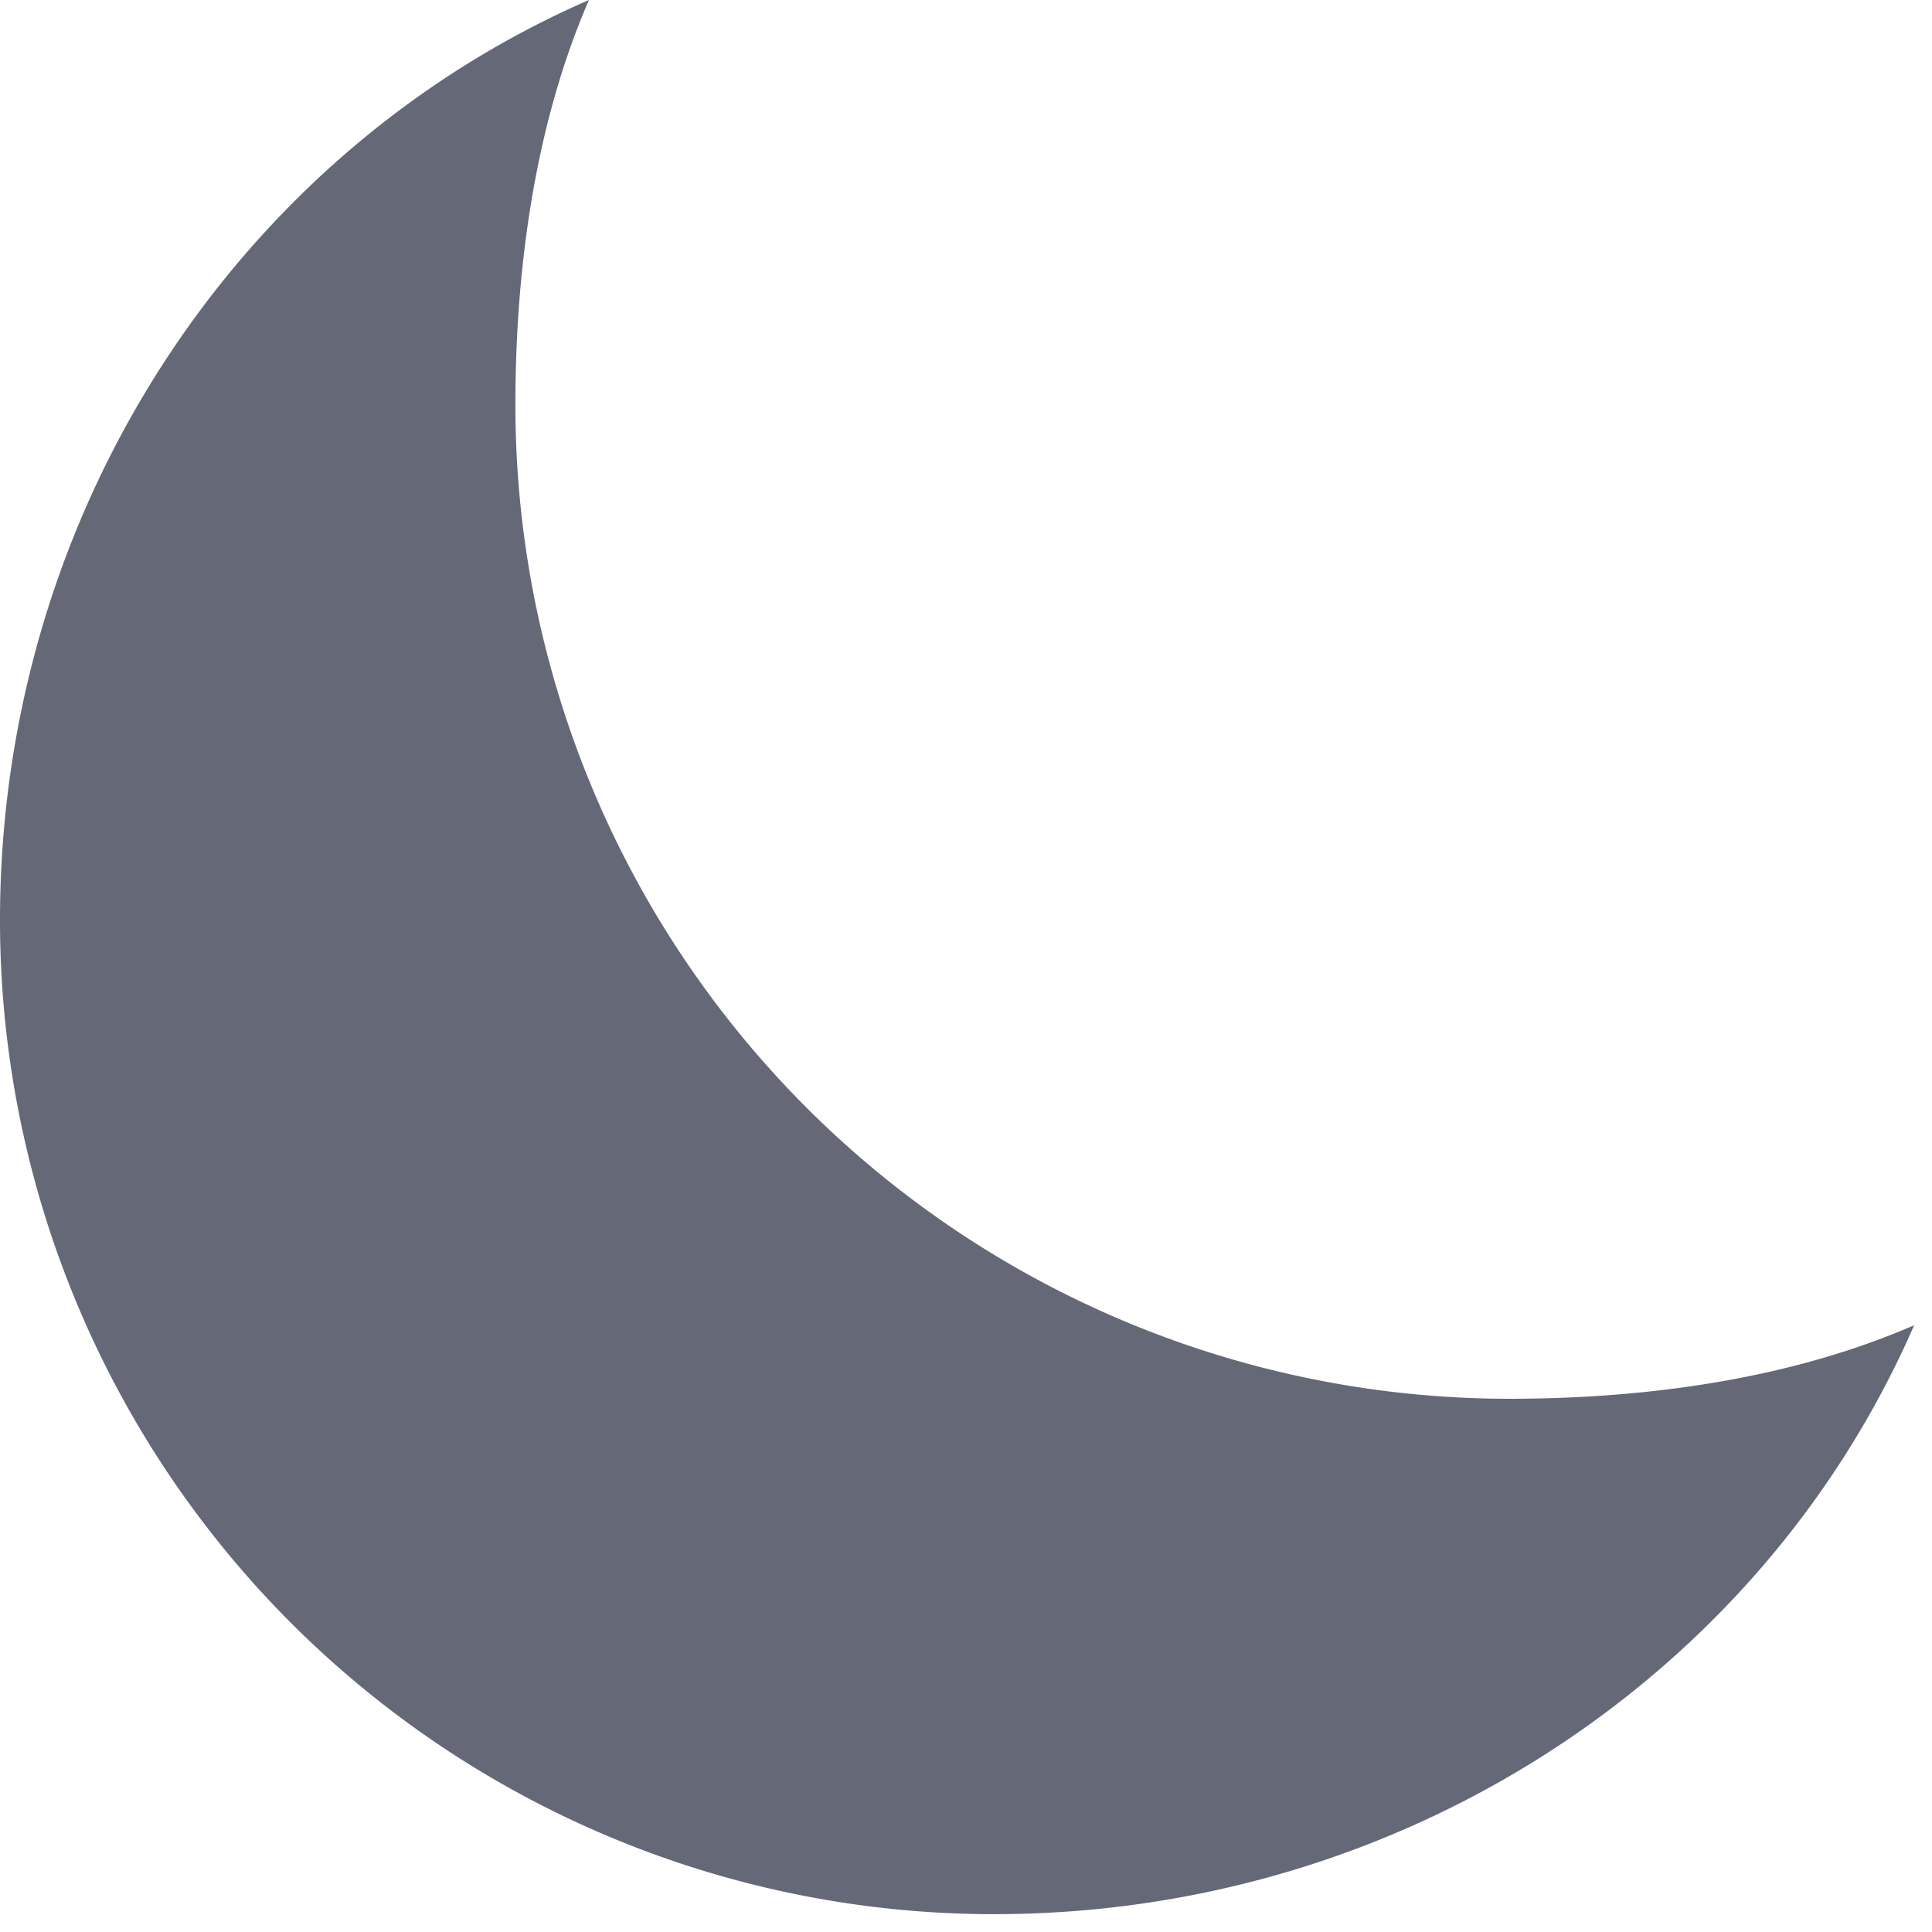 <svg xmlns="http://www.w3.org/2000/svg" viewBox="0 0 13 13"><path fill="#656877" fill-rule="evenodd" d="M3.468 2.725c0-.948.14-1.908.495-2.725C1.597 1.03 0 3.447 0 6.192a6.688 6.688 0 0 0 6.688 6.688c2.745 0 5.162-1.597 6.192-3.963-.817.356-1.777.495-2.725.495a6.688 6.688 0 0 1-6.687-6.687Z"/></svg>